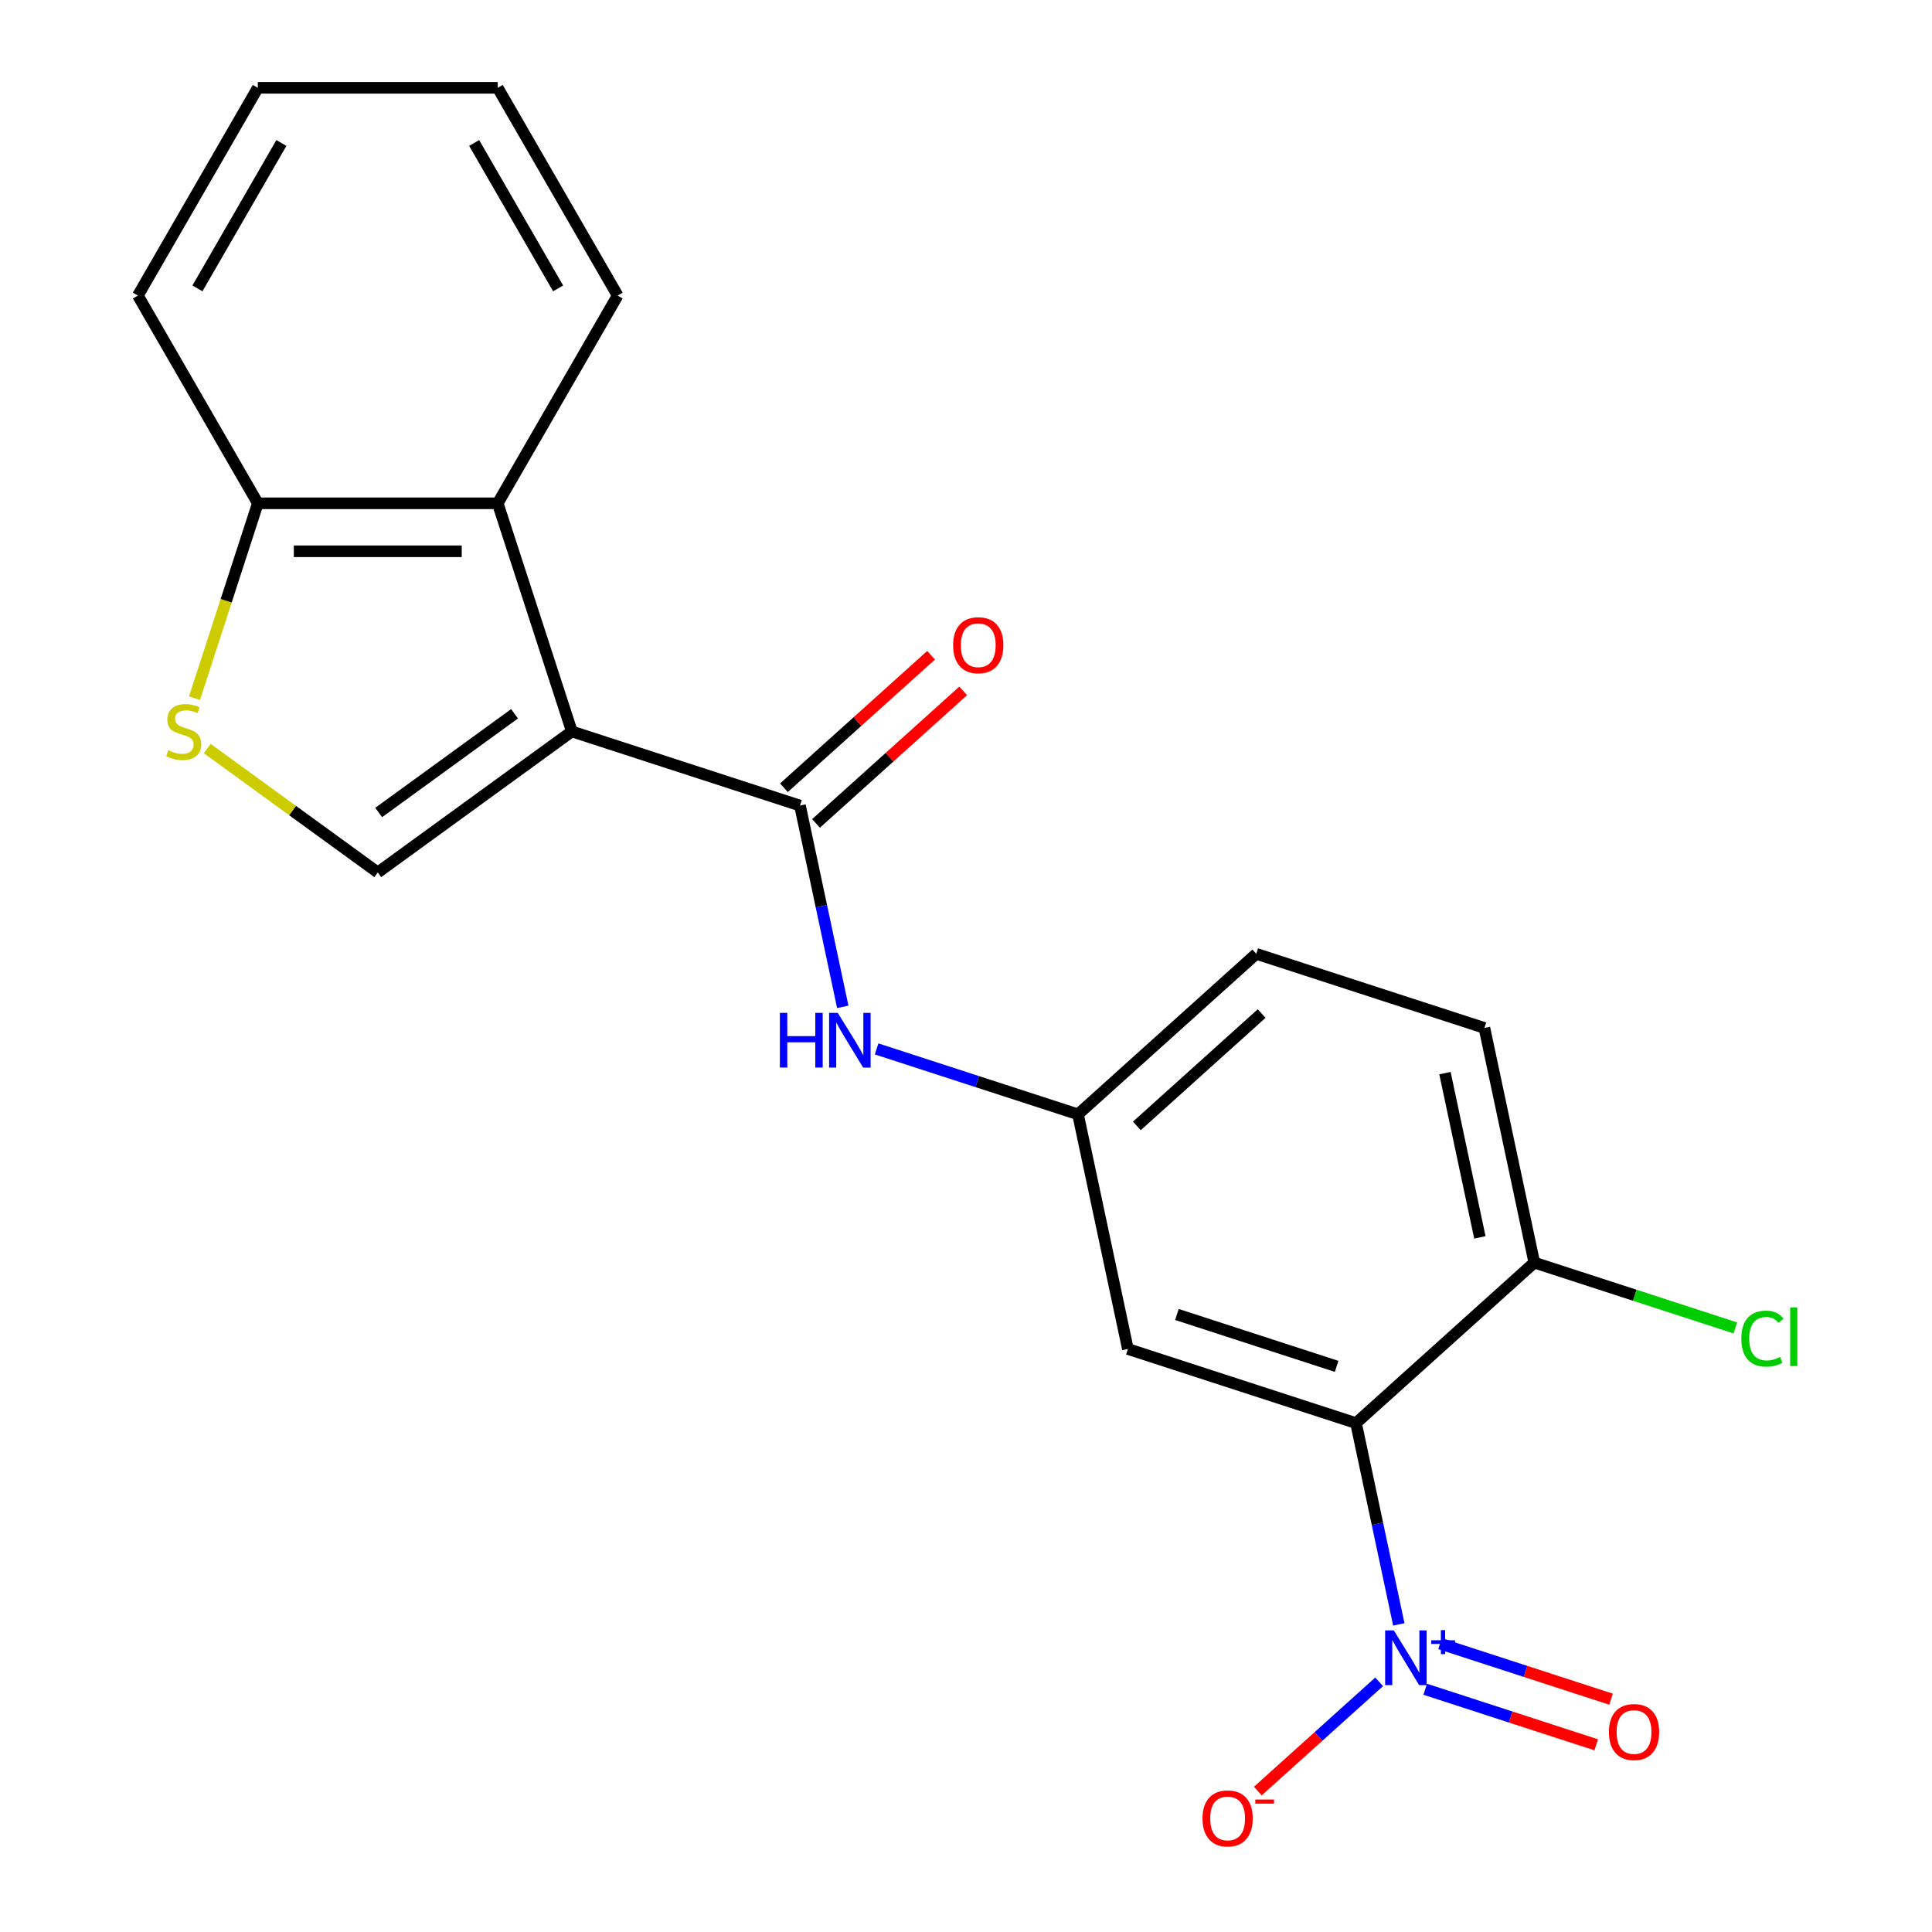 <?xml version='1.0' encoding='iso-8859-1'?>
<svg version='1.1' baseProfile='full'
              xmlns='http://www.w3.org/2000/svg'
                      xmlns:rdkit='http://www.rdkit.org/xml'
                      xmlns:xlink='http://www.w3.org/1999/xlink'
                  xml:space='preserve'
width='1000px' height='1000px' viewBox='0 0 1000 1000'>
<!-- END OF HEADER -->
<rect style='opacity:1.0;fill:#FFFFFF;stroke:none' width='1000' height='1000' x='0' y='0'> </rect>
<path class='bond-2' d='M 295.986,378.596 L 414.072,416.964' style='fill:none;fill-rule:evenodd;stroke:#000000;stroke-width:6px;stroke-linecap:butt;stroke-linejoin:miter;stroke-opacity:1' />
<path class='bond-3' d='M 295.986,378.596 L 195.537,451.577' style='fill:none;fill-rule:evenodd;stroke:#000000;stroke-width:6px;stroke-linecap:butt;stroke-linejoin:miter;stroke-opacity:1' />
<path class='bond-3' d='M 266.323,369.453 L 196.008,420.54' style='fill:none;fill-rule:evenodd;stroke:#000000;stroke-width:6px;stroke-linecap:butt;stroke-linejoin:miter;stroke-opacity:1' />
<path class='bond-4' d='M 295.986,378.596 L 257.618,260.51' style='fill:none;fill-rule:evenodd;stroke:#000000;stroke-width:6px;stroke-linecap:butt;stroke-linejoin:miter;stroke-opacity:1' />
<path class='bond-0' d='M 724.018,840.785 L 712.946,788.692' style='fill:none;fill-rule:evenodd;stroke:#0000FF;stroke-width:6px;stroke-linecap:butt;stroke-linejoin:miter;stroke-opacity:1' />
<path class='bond-0' d='M 712.946,788.692 L 701.873,736.6' style='fill:none;fill-rule:evenodd;stroke:#000000;stroke-width:6px;stroke-linecap:butt;stroke-linejoin:miter;stroke-opacity:1' />
<path class='bond-10' d='M 713.844,870.514 L 682.45,898.782' style='fill:none;fill-rule:evenodd;stroke:#0000FF;stroke-width:6px;stroke-linecap:butt;stroke-linejoin:miter;stroke-opacity:1' />
<path class='bond-10' d='M 682.45,898.782 L 651.055,927.049' style='fill:none;fill-rule:evenodd;stroke:#FF0000;stroke-width:6px;stroke-linecap:butt;stroke-linejoin:miter;stroke-opacity:1' />
<path class='bond-11' d='M 737.695,874.356 L 781.946,888.734' style='fill:none;fill-rule:evenodd;stroke:#0000FF;stroke-width:6px;stroke-linecap:butt;stroke-linejoin:miter;stroke-opacity:1' />
<path class='bond-11' d='M 781.946,888.734 L 826.196,903.112' style='fill:none;fill-rule:evenodd;stroke:#FF0000;stroke-width:6px;stroke-linecap:butt;stroke-linejoin:miter;stroke-opacity:1' />
<path class='bond-11' d='M 745.369,850.739 L 789.619,865.117' style='fill:none;fill-rule:evenodd;stroke:#0000FF;stroke-width:6px;stroke-linecap:butt;stroke-linejoin:miter;stroke-opacity:1' />
<path class='bond-11' d='M 789.619,865.117 L 833.87,879.495' style='fill:none;fill-rule:evenodd;stroke:#FF0000;stroke-width:6px;stroke-linecap:butt;stroke-linejoin:miter;stroke-opacity:1' />
<path class='bond-1' d='M 701.873,736.6 L 583.787,698.231' style='fill:none;fill-rule:evenodd;stroke:#000000;stroke-width:6px;stroke-linecap:butt;stroke-linejoin:miter;stroke-opacity:1' />
<path class='bond-1' d='M 691.834,707.227 L 609.174,680.37' style='fill:none;fill-rule:evenodd;stroke:#000000;stroke-width:6px;stroke-linecap:butt;stroke-linejoin:miter;stroke-opacity:1' />
<path class='bond-23' d='M 701.873,736.6 L 794.144,653.519' style='fill:none;fill-rule:evenodd;stroke:#000000;stroke-width:6px;stroke-linecap:butt;stroke-linejoin:miter;stroke-opacity:1' />
<path class='bond-6' d='M 414.072,416.964 L 425.145,469.057' style='fill:none;fill-rule:evenodd;stroke:#000000;stroke-width:6px;stroke-linecap:butt;stroke-linejoin:miter;stroke-opacity:1' />
<path class='bond-6' d='M 425.145,469.057 L 436.217,521.15' style='fill:none;fill-rule:evenodd;stroke:#0000FF;stroke-width:6px;stroke-linecap:butt;stroke-linejoin:miter;stroke-opacity:1' />
<path class='bond-13' d='M 422.38,426.192 L 460.463,391.901' style='fill:none;fill-rule:evenodd;stroke:#000000;stroke-width:6px;stroke-linecap:butt;stroke-linejoin:miter;stroke-opacity:1' />
<path class='bond-13' d='M 460.463,391.901 L 498.547,357.611' style='fill:none;fill-rule:evenodd;stroke:#FF0000;stroke-width:6px;stroke-linecap:butt;stroke-linejoin:miter;stroke-opacity:1' />
<path class='bond-13' d='M 405.764,407.737 L 443.847,373.447' style='fill:none;fill-rule:evenodd;stroke:#000000;stroke-width:6px;stroke-linecap:butt;stroke-linejoin:miter;stroke-opacity:1' />
<path class='bond-13' d='M 443.847,373.447 L 481.931,339.157' style='fill:none;fill-rule:evenodd;stroke:#FF0000;stroke-width:6px;stroke-linecap:butt;stroke-linejoin:miter;stroke-opacity:1' />
<path class='bond-5' d='M 195.537,451.577 L 151.404,419.513' style='fill:none;fill-rule:evenodd;stroke:#000000;stroke-width:6px;stroke-linecap:butt;stroke-linejoin:miter;stroke-opacity:1' />
<path class='bond-5' d='M 151.404,419.513 L 107.271,387.448' style='fill:none;fill-rule:evenodd;stroke:#CCCC00;stroke-width:6px;stroke-linecap:butt;stroke-linejoin:miter;stroke-opacity:1' />
<path class='bond-8' d='M 257.618,260.51 L 133.455,260.51' style='fill:none;fill-rule:evenodd;stroke:#000000;stroke-width:6px;stroke-linecap:butt;stroke-linejoin:miter;stroke-opacity:1' />
<path class='bond-8' d='M 238.994,285.343 L 152.08,285.343' style='fill:none;fill-rule:evenodd;stroke:#000000;stroke-width:6px;stroke-linecap:butt;stroke-linejoin:miter;stroke-opacity:1' />
<path class='bond-17' d='M 257.618,260.51 L 319.699,152.983' style='fill:none;fill-rule:evenodd;stroke:#000000;stroke-width:6px;stroke-linecap:butt;stroke-linejoin:miter;stroke-opacity:1' />
<path class='bond-21' d='M 100.683,361.372 L 117.069,310.941' style='fill:none;fill-rule:evenodd;stroke:#CCCC00;stroke-width:6px;stroke-linecap:butt;stroke-linejoin:miter;stroke-opacity:1' />
<path class='bond-21' d='M 117.069,310.941 L 133.455,260.51' style='fill:none;fill-rule:evenodd;stroke:#000000;stroke-width:6px;stroke-linecap:butt;stroke-linejoin:miter;stroke-opacity:1' />
<path class='bond-12' d='M 453.731,542.912 L 505.852,559.847' style='fill:none;fill-rule:evenodd;stroke:#0000FF;stroke-width:6px;stroke-linecap:butt;stroke-linejoin:miter;stroke-opacity:1' />
<path class='bond-12' d='M 505.852,559.847 L 557.972,576.782' style='fill:none;fill-rule:evenodd;stroke:#000000;stroke-width:6px;stroke-linecap:butt;stroke-linejoin:miter;stroke-opacity:1' />
<path class='bond-7' d='M 583.787,698.231 L 557.972,576.782' style='fill:none;fill-rule:evenodd;stroke:#000000;stroke-width:6px;stroke-linecap:butt;stroke-linejoin:miter;stroke-opacity:1' />
<path class='bond-18' d='M 133.455,260.51 L 71.374,152.983' style='fill:none;fill-rule:evenodd;stroke:#000000;stroke-width:6px;stroke-linecap:butt;stroke-linejoin:miter;stroke-opacity:1' />
<path class='bond-9' d='M 794.144,653.519 L 768.329,532.069' style='fill:none;fill-rule:evenodd;stroke:#000000;stroke-width:6px;stroke-linecap:butt;stroke-linejoin:miter;stroke-opacity:1' />
<path class='bond-9' d='M 765.982,640.464 L 747.911,555.45' style='fill:none;fill-rule:evenodd;stroke:#000000;stroke-width:6px;stroke-linecap:butt;stroke-linejoin:miter;stroke-opacity:1' />
<path class='bond-16' d='M 794.144,653.519 L 846.175,670.425' style='fill:none;fill-rule:evenodd;stroke:#000000;stroke-width:6px;stroke-linecap:butt;stroke-linejoin:miter;stroke-opacity:1' />
<path class='bond-16' d='M 846.175,670.425 L 898.205,687.33' style='fill:none;fill-rule:evenodd;stroke:#00CC00;stroke-width:6px;stroke-linecap:butt;stroke-linejoin:miter;stroke-opacity:1' />
<path class='bond-15' d='M 557.972,576.782 L 650.243,493.701' style='fill:none;fill-rule:evenodd;stroke:#000000;stroke-width:6px;stroke-linecap:butt;stroke-linejoin:miter;stroke-opacity:1' />
<path class='bond-15' d='M 588.429,582.774 L 653.019,524.617' style='fill:none;fill-rule:evenodd;stroke:#000000;stroke-width:6px;stroke-linecap:butt;stroke-linejoin:miter;stroke-opacity:1' />
<path class='bond-14' d='M 768.329,532.069 L 650.243,493.701' style='fill:none;fill-rule:evenodd;stroke:#000000;stroke-width:6px;stroke-linecap:butt;stroke-linejoin:miter;stroke-opacity:1' />
<path class='bond-19' d='M 319.699,152.983 L 257.618,45.455' style='fill:none;fill-rule:evenodd;stroke:#000000;stroke-width:6px;stroke-linecap:butt;stroke-linejoin:miter;stroke-opacity:1' />
<path class='bond-19' d='M 288.882,149.27 L 245.425,74' style='fill:none;fill-rule:evenodd;stroke:#000000;stroke-width:6px;stroke-linecap:butt;stroke-linejoin:miter;stroke-opacity:1' />
<path class='bond-22' d='M 71.374,152.983 L 133.455,45.455' style='fill:none;fill-rule:evenodd;stroke:#000000;stroke-width:6px;stroke-linecap:butt;stroke-linejoin:miter;stroke-opacity:1' />
<path class='bond-22' d='M 102.192,149.27 L 145.649,74' style='fill:none;fill-rule:evenodd;stroke:#000000;stroke-width:6px;stroke-linecap:butt;stroke-linejoin:miter;stroke-opacity:1' />
<path class='bond-20' d='M 257.618,45.455 L 133.455,45.455' style='fill:none;fill-rule:evenodd;stroke:#000000;stroke-width:6px;stroke-linecap:butt;stroke-linejoin:miter;stroke-opacity:1' />
<path  class='atom-1' d='M 721.428 843.889
L 730.708 858.889
Q 731.628 860.369, 733.108 863.049
Q 734.588 865.729, 734.668 865.889
L 734.668 843.889
L 738.428 843.889
L 738.428 872.209
L 734.548 872.209
L 724.588 855.809
Q 723.428 853.889, 722.188 851.689
Q 720.988 849.489, 720.628 848.809
L 720.628 872.209
L 716.948 872.209
L 716.948 843.889
L 721.428 843.889
' fill='#0000FF'/>
<path  class='atom-1' d='M 740.804 848.994
L 745.793 848.994
L 745.793 843.74
L 748.011 843.74
L 748.011 848.994
L 753.133 848.994
L 753.133 850.895
L 748.011 850.895
L 748.011 856.175
L 745.793 856.175
L 745.793 850.895
L 740.804 850.895
L 740.804 848.994
' fill='#0000FF'/>
<path  class='atom-6' d='M 87.087 388.316
Q 87.407 388.436, 88.727 388.996
Q 90.047 389.556, 91.487 389.916
Q 92.967 390.236, 94.407 390.236
Q 97.087 390.236, 98.647 388.956
Q 100.207 387.636, 100.207 385.356
Q 100.207 383.796, 99.407 382.836
Q 98.647 381.876, 97.447 381.356
Q 96.247 380.836, 94.247 380.236
Q 91.727 379.476, 90.207 378.756
Q 88.727 378.036, 87.647 376.516
Q 86.607 374.996, 86.607 372.436
Q 86.607 368.876, 89.007 366.676
Q 91.447 364.476, 96.247 364.476
Q 99.527 364.476, 103.247 366.036
L 102.327 369.116
Q 98.927 367.716, 96.367 367.716
Q 93.607 367.716, 92.087 368.876
Q 90.567 369.996, 90.607 371.956
Q 90.607 373.476, 91.367 374.396
Q 92.167 375.316, 93.287 375.836
Q 94.447 376.356, 96.367 376.956
Q 98.927 377.756, 100.447 378.556
Q 101.967 379.356, 103.047 380.996
Q 104.167 382.596, 104.167 385.356
Q 104.167 389.276, 101.527 391.396
Q 98.927 393.476, 94.567 393.476
Q 92.047 393.476, 90.127 392.916
Q 88.247 392.396, 86.007 391.476
L 87.087 388.316
' fill='#CCCC00'/>
<path  class='atom-7' d='M 403.667 524.254
L 407.507 524.254
L 407.507 536.294
L 421.987 536.294
L 421.987 524.254
L 425.827 524.254
L 425.827 552.574
L 421.987 552.574
L 421.987 539.494
L 407.507 539.494
L 407.507 552.574
L 403.667 552.574
L 403.667 524.254
' fill='#0000FF'/>
<path  class='atom-7' d='M 433.627 524.254
L 442.907 539.254
Q 443.827 540.734, 445.307 543.414
Q 446.787 546.094, 446.867 546.254
L 446.867 524.254
L 450.627 524.254
L 450.627 552.574
L 446.747 552.574
L 436.787 536.174
Q 435.627 534.254, 434.387 532.054
Q 433.187 529.854, 432.827 529.174
L 432.827 552.574
L 429.147 552.574
L 429.147 524.254
L 433.627 524.254
' fill='#0000FF'/>
<path  class='atom-11' d='M 622.417 941.21
Q 622.417 934.41, 625.777 930.61
Q 629.137 926.81, 635.417 926.81
Q 641.697 926.81, 645.057 930.61
Q 648.417 934.41, 648.417 941.21
Q 648.417 948.09, 645.017 952.01
Q 641.617 955.89, 635.417 955.89
Q 629.177 955.89, 625.777 952.01
Q 622.417 948.13, 622.417 941.21
M 635.417 952.69
Q 639.737 952.69, 642.057 949.81
Q 644.417 946.89, 644.417 941.21
Q 644.417 935.65, 642.057 932.85
Q 639.737 930.01, 635.417 930.01
Q 631.097 930.01, 628.737 932.81
Q 626.417 935.61, 626.417 941.21
Q 626.417 946.93, 628.737 949.81
Q 631.097 952.69, 635.417 952.69
' fill='#FF0000'/>
<path  class='atom-11' d='M 649.737 931.433
L 659.426 931.433
L 659.426 933.545
L 649.737 933.545
L 649.737 931.433
' fill='#FF0000'/>
<path  class='atom-12' d='M 832.773 896.498
Q 832.773 889.698, 836.133 885.898
Q 839.493 882.098, 845.773 882.098
Q 852.053 882.098, 855.413 885.898
Q 858.773 889.698, 858.773 896.498
Q 858.773 903.378, 855.373 907.298
Q 851.973 911.178, 845.773 911.178
Q 839.533 911.178, 836.133 907.298
Q 832.773 903.418, 832.773 896.498
M 845.773 907.978
Q 850.093 907.978, 852.413 905.098
Q 854.773 902.178, 854.773 896.498
Q 854.773 890.938, 852.413 888.138
Q 850.093 885.298, 845.773 885.298
Q 841.453 885.298, 839.093 888.098
Q 836.773 890.898, 836.773 896.498
Q 836.773 902.218, 839.093 905.098
Q 841.453 907.978, 845.773 907.978
' fill='#FF0000'/>
<path  class='atom-14' d='M 493.343 333.963
Q 493.343 327.163, 496.703 323.363
Q 500.063 319.563, 506.343 319.563
Q 512.623 319.563, 515.983 323.363
Q 519.343 327.163, 519.343 333.963
Q 519.343 340.843, 515.943 344.763
Q 512.543 348.643, 506.343 348.643
Q 500.103 348.643, 496.703 344.763
Q 493.343 340.883, 493.343 333.963
M 506.343 345.443
Q 510.663 345.443, 512.983 342.563
Q 515.343 339.643, 515.343 333.963
Q 515.343 328.403, 512.983 325.603
Q 510.663 322.763, 506.343 322.763
Q 502.023 322.763, 499.663 325.563
Q 497.343 328.363, 497.343 333.963
Q 497.343 339.683, 499.663 342.563
Q 502.023 345.443, 506.343 345.443
' fill='#FF0000'/>
<path  class='atom-17' d='M 901.309 692.867
Q 901.309 685.827, 904.589 682.147
Q 907.909 678.427, 914.189 678.427
Q 920.029 678.427, 923.149 682.547
L 920.509 684.707
Q 918.229 681.707, 914.189 681.707
Q 909.909 681.707, 907.629 684.587
Q 905.389 687.427, 905.389 692.867
Q 905.389 698.467, 907.709 701.347
Q 910.069 704.227, 914.629 704.227
Q 917.749 704.227, 921.389 702.347
L 922.509 705.347
Q 921.029 706.307, 918.789 706.867
Q 916.549 707.427, 914.069 707.427
Q 907.909 707.427, 904.589 703.667
Q 901.309 699.907, 901.309 692.867
' fill='#00CC00'/>
<path  class='atom-17' d='M 926.589 676.707
L 930.269 676.707
L 930.269 707.067
L 926.589 707.067
L 926.589 676.707
' fill='#00CC00'/>
</svg>
